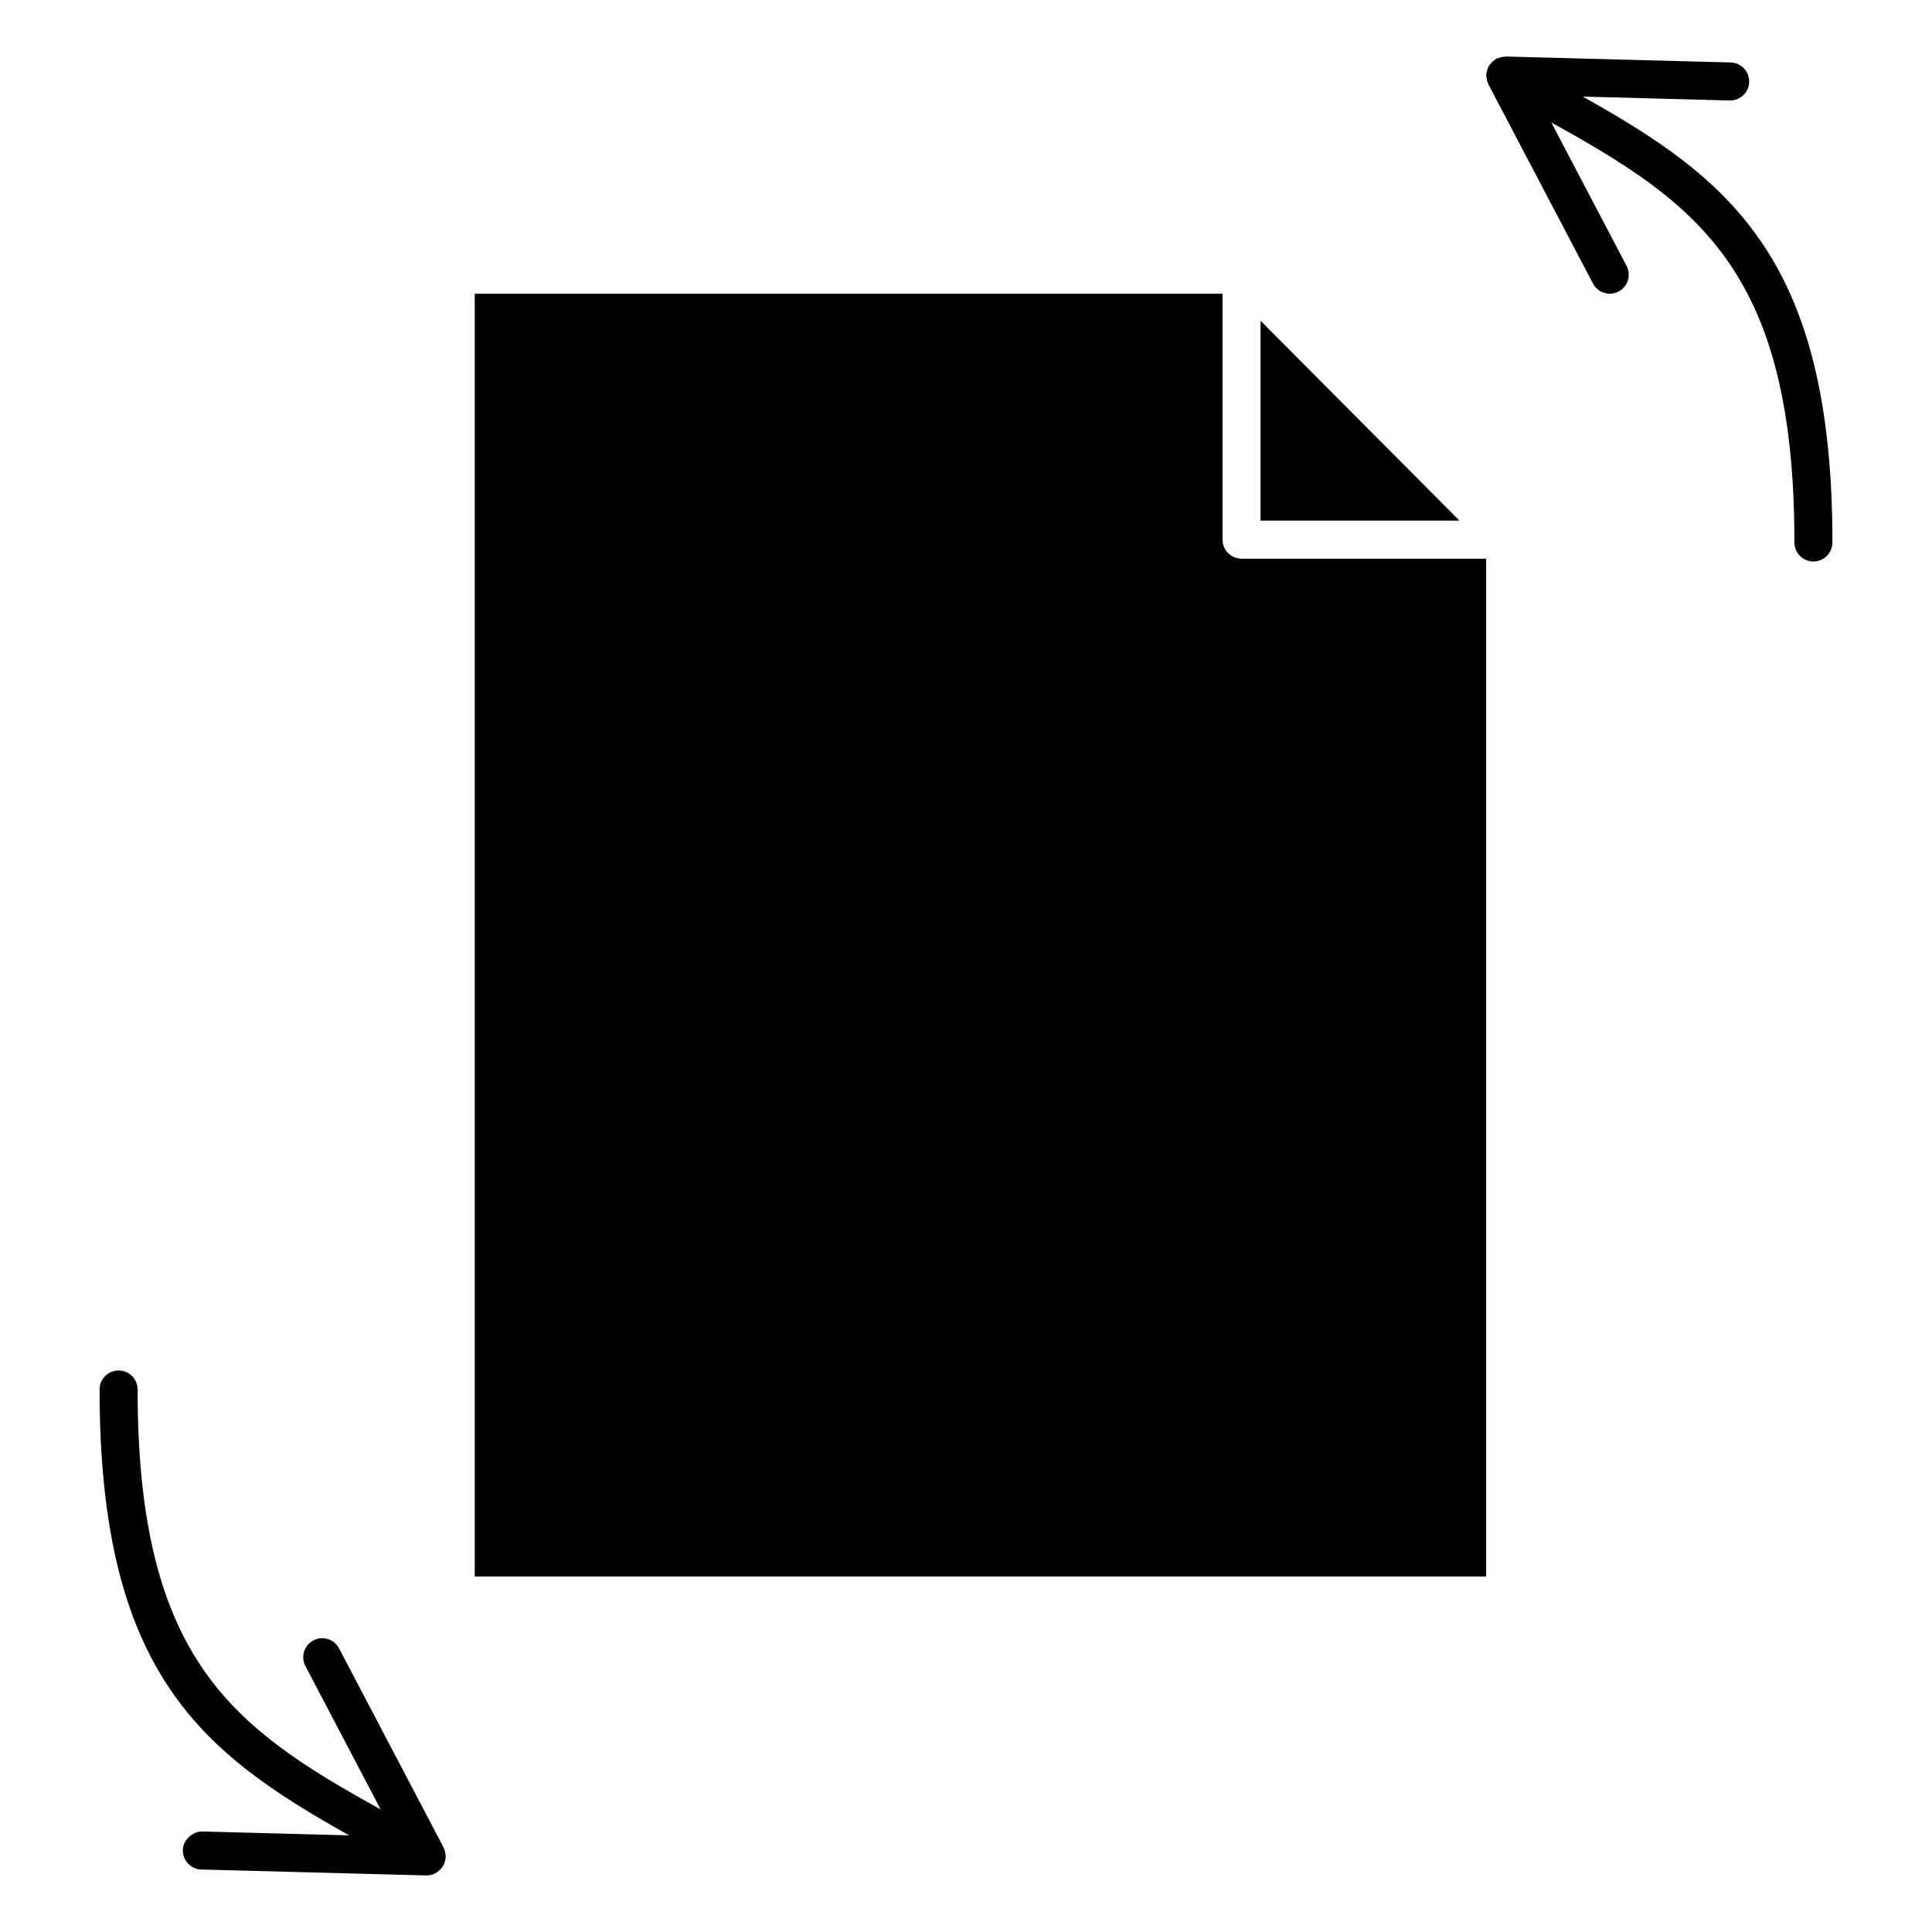 <?xml version="1.0" encoding="UTF-8"?>
<!-- Uploaded to: ICON Repo, www.svgrepo.com, Generator: ICON Repo Mixer Tools -->
<svg fill="#000000" width="800px" height="800px" version="1.1" viewBox="144 144 512 512" xmlns="http://www.w3.org/2000/svg">
 <g>
  <path d="m269.81 221.84v339.95h268.05v-269.74h-64.84c-2.781 0-5.039-2.258-5.039-5.039v-65.172z"/>
  <path d="m478.06 229v52.973h52.719z"/>
  <path d="m563.45 169.6 38.926 1.027h0.133c2.731 0 4.969-2.168 5.039-4.906 0.07-2.781-2.125-5.098-4.906-5.168l-59.625-1.574c-0.102 0-0.18 0.051-0.262 0.051-0.25 0-0.492 0.051-0.734 0.102-0.293 0.051-0.586 0.109-0.867 0.223-0.07 0.02-0.141 0.059-0.211 0.09-0.133 0.051-0.262 0.051-0.395 0.109-0.141 0.07-0.211 0.203-0.344 0.281-0.23 0.152-0.453 0.301-0.656 0.492-0.09 0.082-0.16 0.16-0.242 0.242-0.203 0.211-0.371 0.434-0.535 0.676-0.09 0.121-0.211 0.203-0.281 0.332-0.039 0.059-0.031 0.141-0.07 0.211-0.07 0.152-0.121 0.293-0.18 0.441-0.109 0.262-0.16 0.523-0.211 0.797-0.051 0.223-0.121 0.434-0.133 0.664-0.012 0.07-0.051 0.121-0.051 0.191 0 0.102 0.051 0.18 0.051 0.273 0.012 0.25 0.059 0.492 0.109 0.746 0.039 0.25 0.07 0.484 0.152 0.727 0.059 0.172 0.133 0.324 0.203 0.473 0.039 0.082 0.039 0.172 0.082 0.25l27.711 52.789c0.898 1.715 2.648 2.699 4.453 2.699 0.797 0 1.594-0.191 2.336-0.574 2.457-1.289 3.414-4.344 2.117-6.801l-19.941-37.996c39.066 21.602 64.418 39.629 64.418 111.3 0 2.781 2.258 5.039 5.039 5.039s5.039-2.258 5.039-5.039c-0.012-75.223-27.199-96.336-66.164-118.17z"/>
  <path d="m262.1 635.85c0-0.25-0.051-0.504-0.102-0.766-0.039-0.242-0.07-0.484-0.152-0.715-0.051-0.16-0.121-0.301-0.191-0.465-0.039-0.09-0.031-0.18-0.082-0.262l-27.719-52.801c-1.281-2.457-4.332-3.426-6.801-2.117-2.469 1.289-3.414 4.344-2.117 6.801l19.949 37.996c-39.066-21.602-64.418-39.641-64.418-111.29 0-2.781-2.258-5.039-5.039-5.039s-5.039 2.258-5.039 5.039c0 75.219 27.188 96.34 66.148 118.16l-38.914-1.027c-2.438-0.07-5.098 2.117-5.168 4.898s2.125 5.098 4.906 5.18l59.621 1.57h0.141c0.777 0 1.492-0.211 2.156-0.535 0.059-0.031 0.121-0.02 0.18-0.051 0.039-0.02 0.059-0.059 0.09-0.082 0.121-0.07 0.211-0.18 0.324-0.25l0.059-0.059c0.301-0.211 0.605-0.422 0.855-0.695 0.203-0.211 0.344-0.453 0.492-0.695 0.059-0.102 0.18-0.141 0.23-0.23 0.031-0.059 0.031-0.133 0.059-0.191 0.082-0.16 0.133-0.312 0.203-0.484 0.102-0.25 0.141-0.516 0.203-0.777 0.039-0.223 0.109-0.434 0.121-0.656 0-0.07 0.039-0.121 0.039-0.191 0.012-0.094-0.027-0.176-0.035-0.266z"/>
 </g>
</svg>